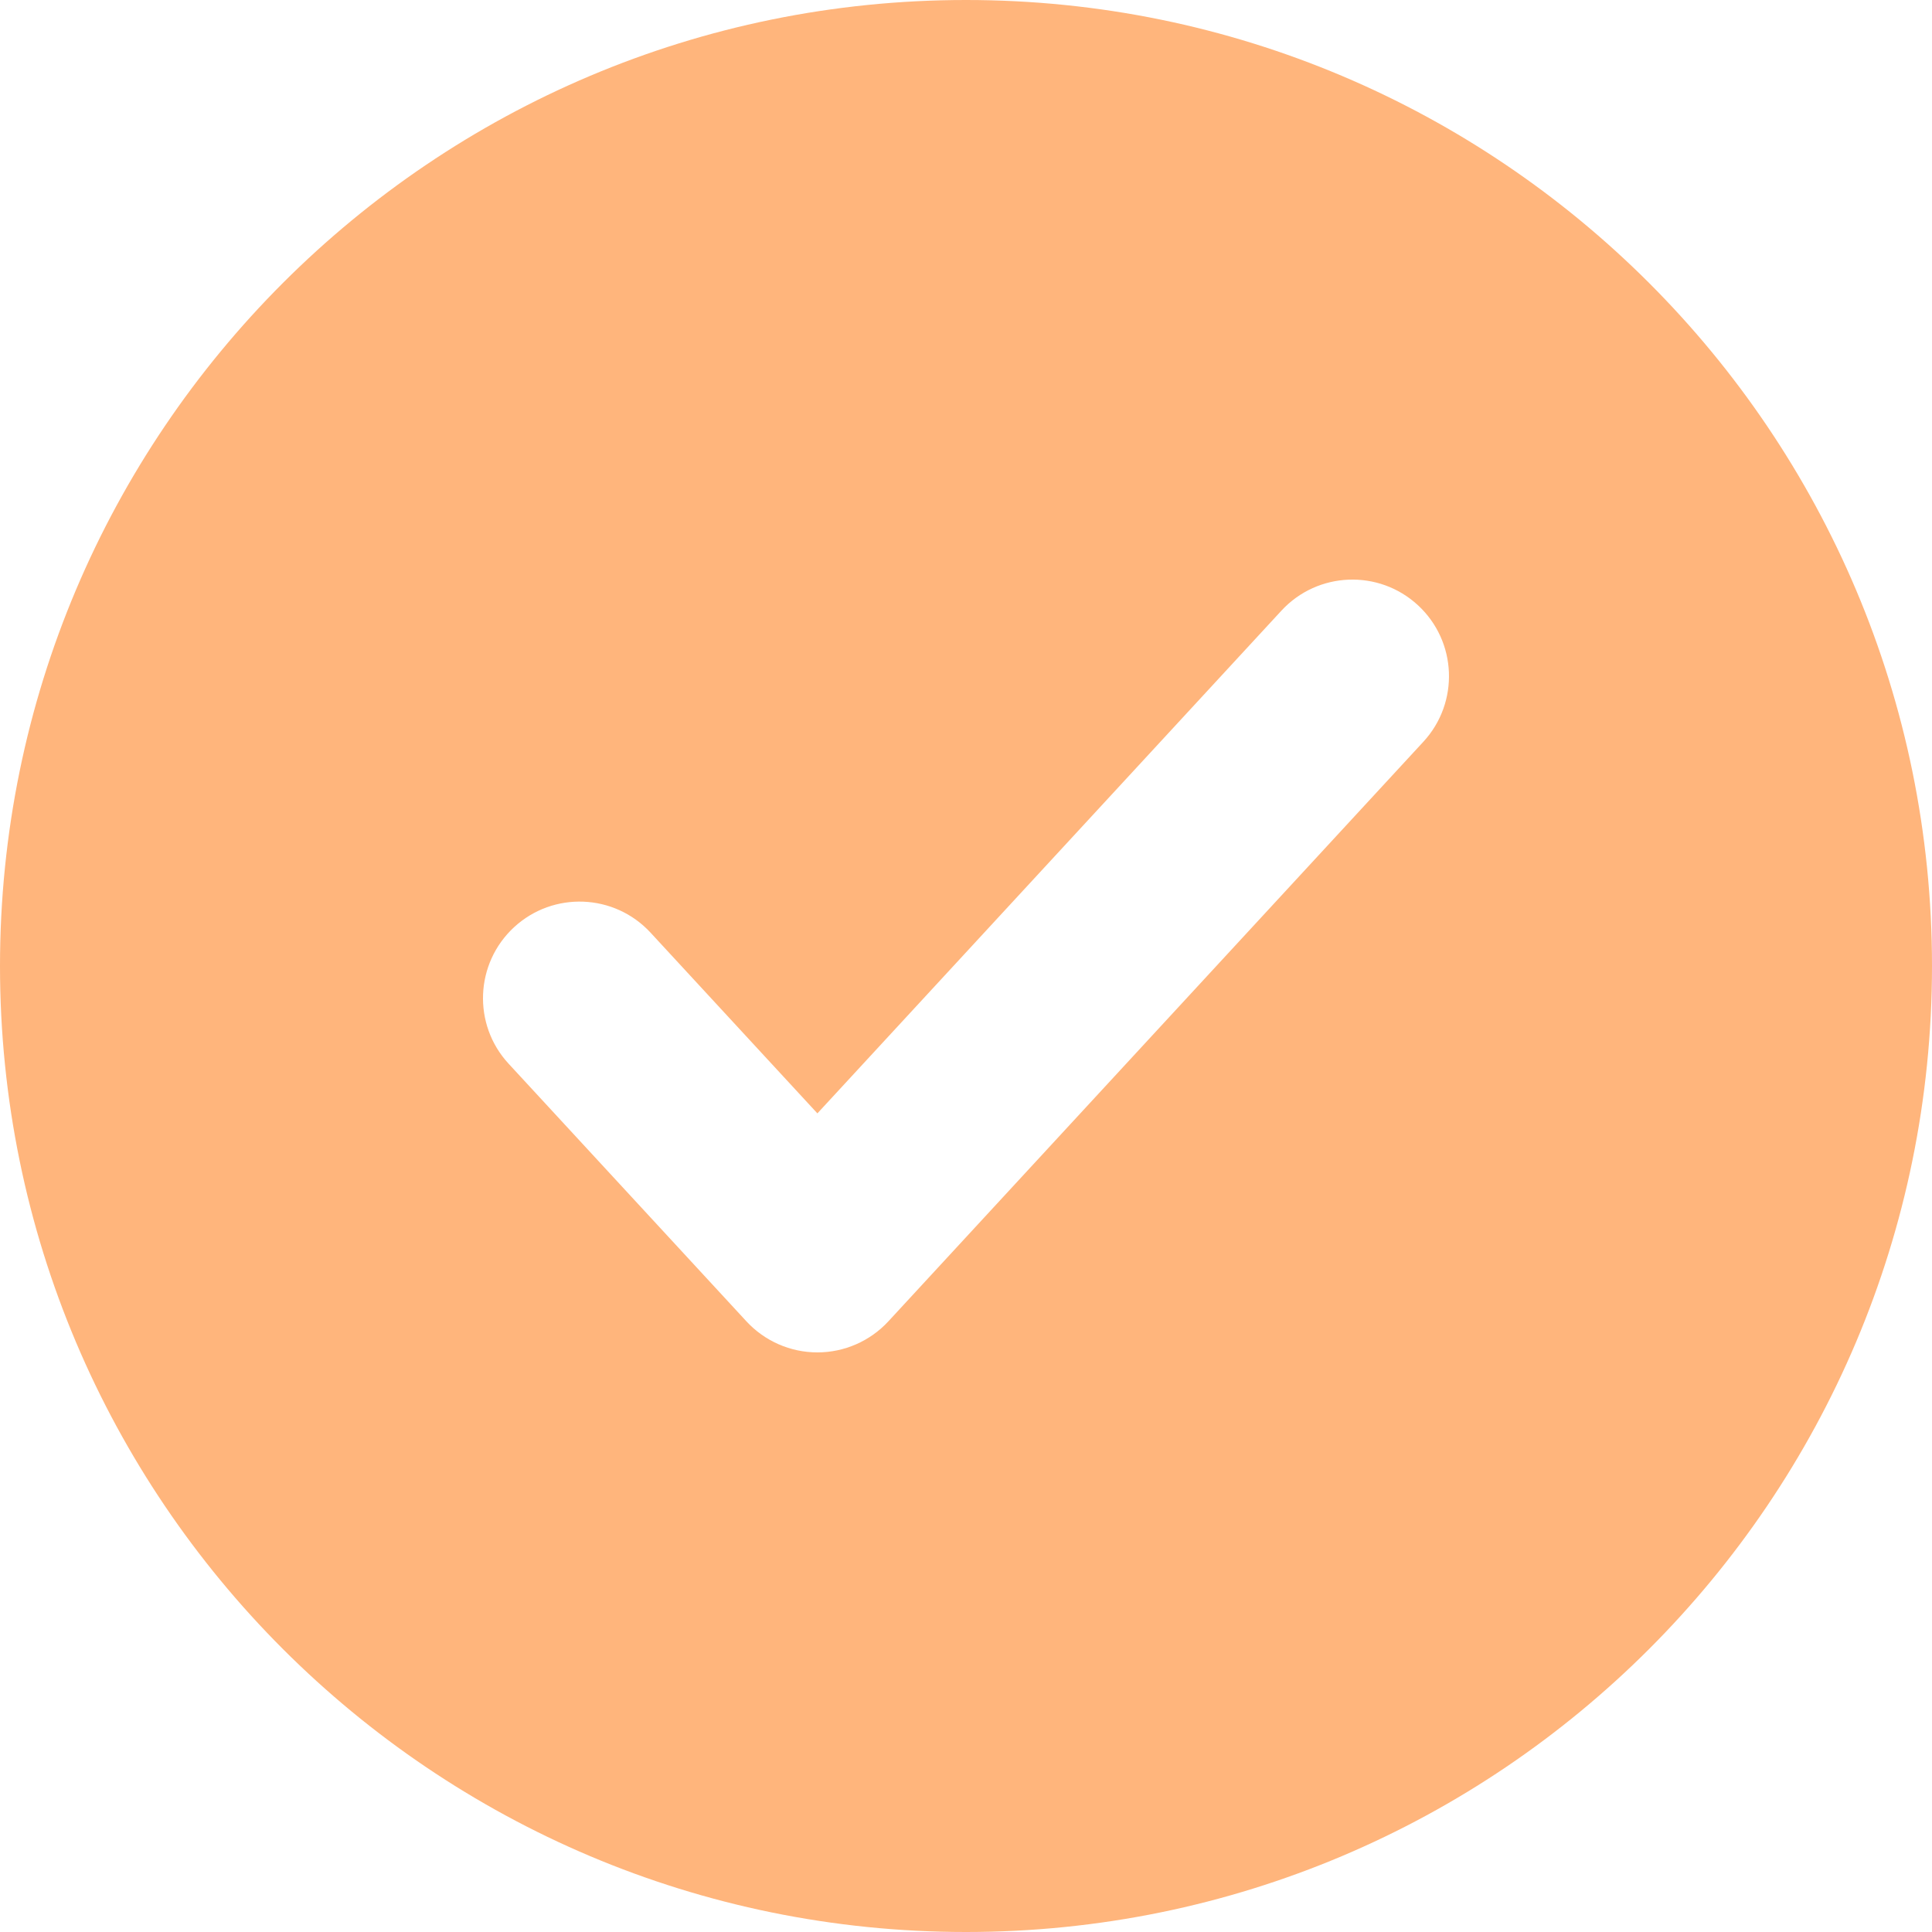 <svg width="50" height="50" viewBox="0 0 50 50" fill="none" xmlns="http://www.w3.org/2000/svg">
<path fill-rule="evenodd" clip-rule="evenodd" d="M25 50C38.807 50 50 38.807 50 25C50 11.193 38.807 0 25 0C11.193 0 0 11.193 0 25C0 38.807 11.193 50 25 50ZM36.837 19.196C37.773 18.181 37.71 16.599 36.696 15.663C35.681 14.726 34.099 14.79 33.163 15.804L21.154 28.814L16.837 24.138C15.9 23.123 14.319 23.06 13.304 23.996C12.29 24.933 12.226 26.515 13.163 27.529L19.317 34.196C19.79 34.708 20.456 35 21.154 35C21.852 35 22.518 34.708 22.991 34.196L36.837 19.196Z" fill="#FFB57C"/>
</svg>
